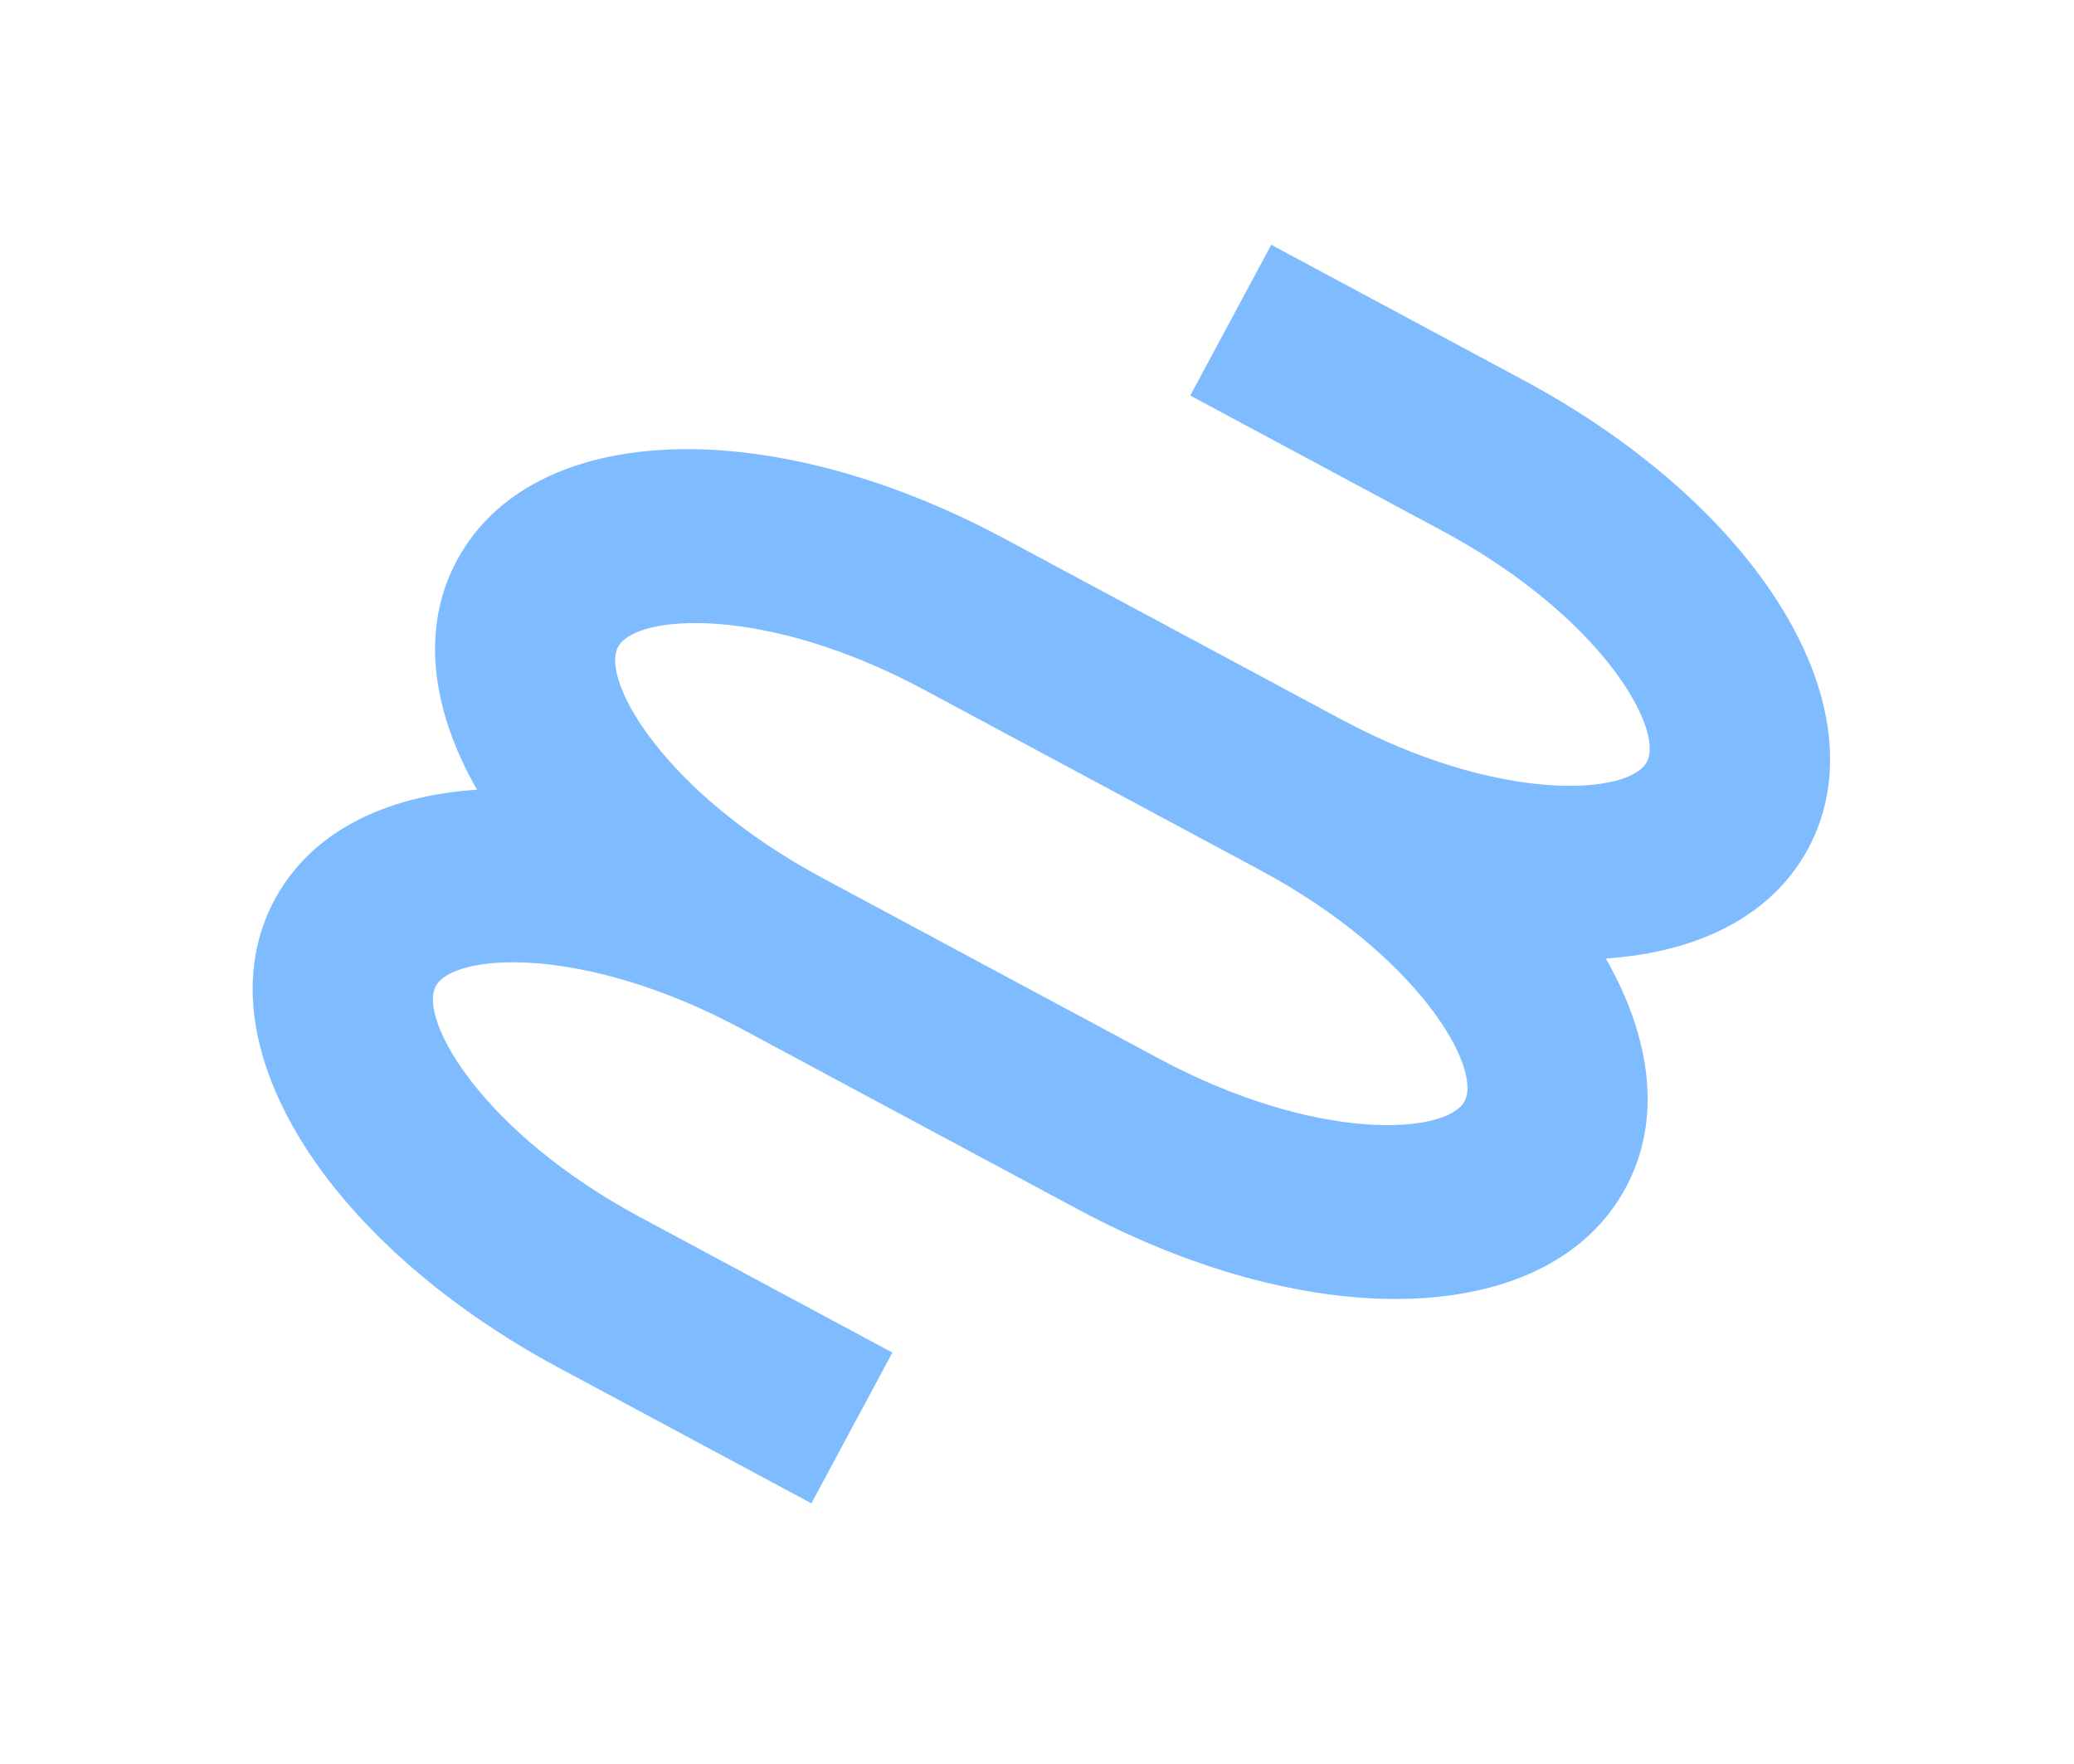 <svg width="87" height="74" viewBox="0 0 87 74" fill="none" xmlns="http://www.w3.org/2000/svg">
<g id="Vector" opacity="0.5" filter="url(#filter0_f_188_1635)">
<path d="M67.361 40.201C71.249 39.943 74.335 38.408 75.849 35.591C78.992 29.73 73.849 21.279 63.894 15.937L53.326 10.266L49.929 16.59L60.496 22.261C67.139 25.825 69.829 30.566 69.081 31.959C68.333 33.351 62.889 33.728 56.249 30.165L42.156 22.602C32.196 17.258 22.314 17.645 19.166 23.504C17.652 26.321 18.071 29.736 20.01 33.121C16.115 33.376 13.035 34.914 11.521 37.732C8.373 43.59 13.511 52.038 23.468 57.382L34.037 63.053L37.434 56.729L26.866 51.058C20.224 47.494 17.534 42.753 18.282 41.361C19.03 39.968 24.474 39.591 31.113 43.154L45.206 50.716C55.167 56.062 65.048 55.673 68.196 49.815C69.713 46.999 69.293 43.583 67.361 40.201ZM48.604 44.393L34.511 36.83C27.869 33.266 25.178 28.525 25.927 27.133C26.675 25.74 32.119 25.363 38.758 28.926L52.851 36.489C59.494 40.053 62.185 44.794 61.435 46.188C60.687 47.582 55.247 47.958 48.604 44.393Z" fill="#007AFF"/>
</g>
<defs>
<filter id="filter0_f_188_1635" x="0.599" y="0.266" width="86.17" height="72.787" filterUnits="userSpaceOnUse" color-interpolation-filters="sRGB">
<feFlood flood-opacity="0" result="BackgroundImageFix"/>
<feBlend mode="normal" in="SourceGraphic" in2="BackgroundImageFix" result="shape"/>
<feGaussianBlur stdDeviation="5" result="effect1_foregroundBlur_188_1635"/>
</filter>
</defs>
</svg>
